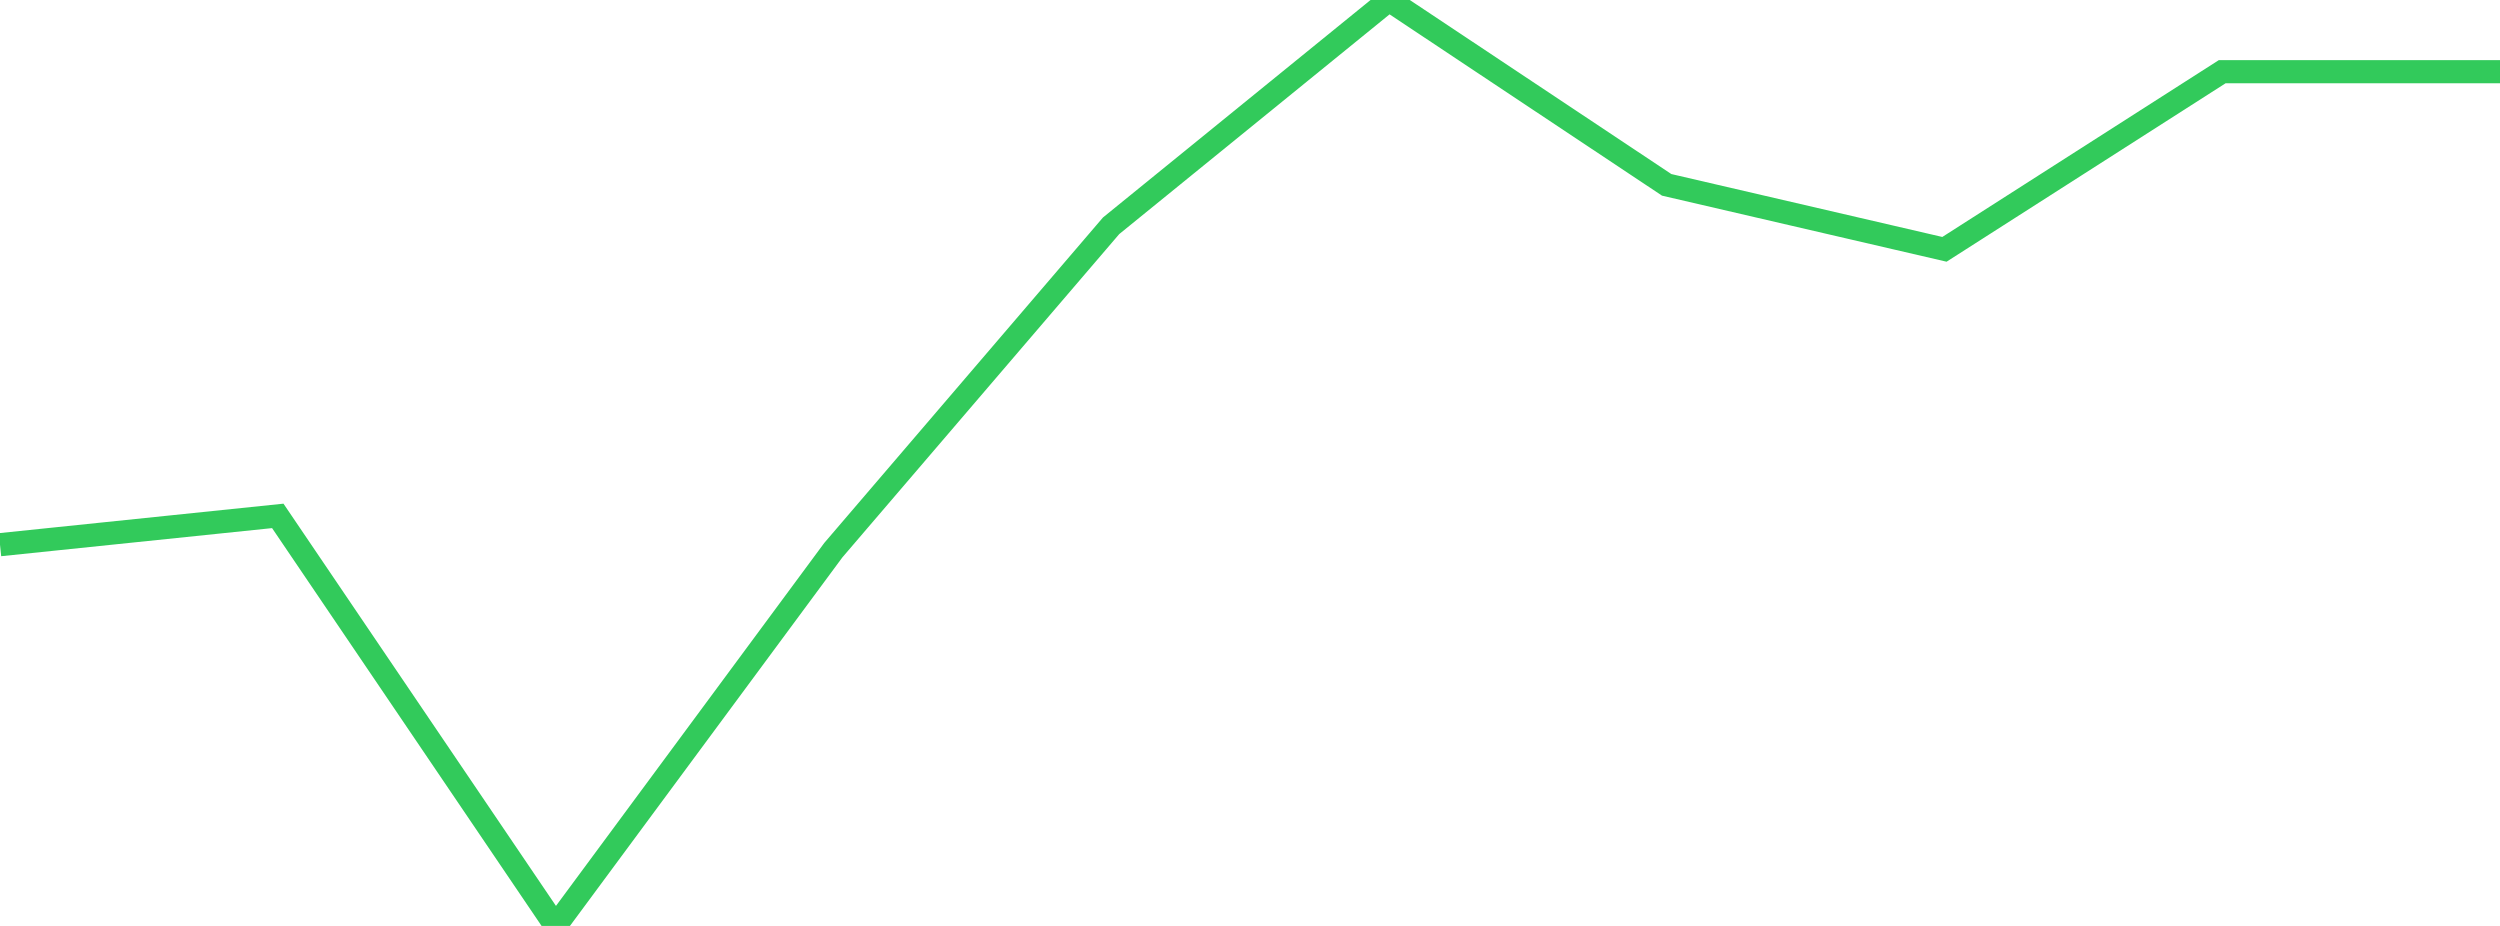 <?xml version="1.0" standalone="no"?>
<!DOCTYPE svg PUBLIC "-//W3C//DTD SVG 1.1//EN" "http://www.w3.org/Graphics/SVG/1.1/DTD/svg11.dtd">

<svg width="135" height="50" viewBox="0 0 135 50" preserveAspectRatio="none" 
  xmlns="http://www.w3.org/2000/svg"
  xmlns:xlink="http://www.w3.org/1999/xlink">


<polyline points="0.0, 29.413 15.0, 27.858 30.0, 50.0 45.0, 29.708 60.0, 12.192 75.0, 0.0 90.0, 9.982 105.0, 13.464 120.0, 3.871 135.0, 3.871" fill="none" stroke="#32ca5b" stroke-width="1.25"/>

</svg>